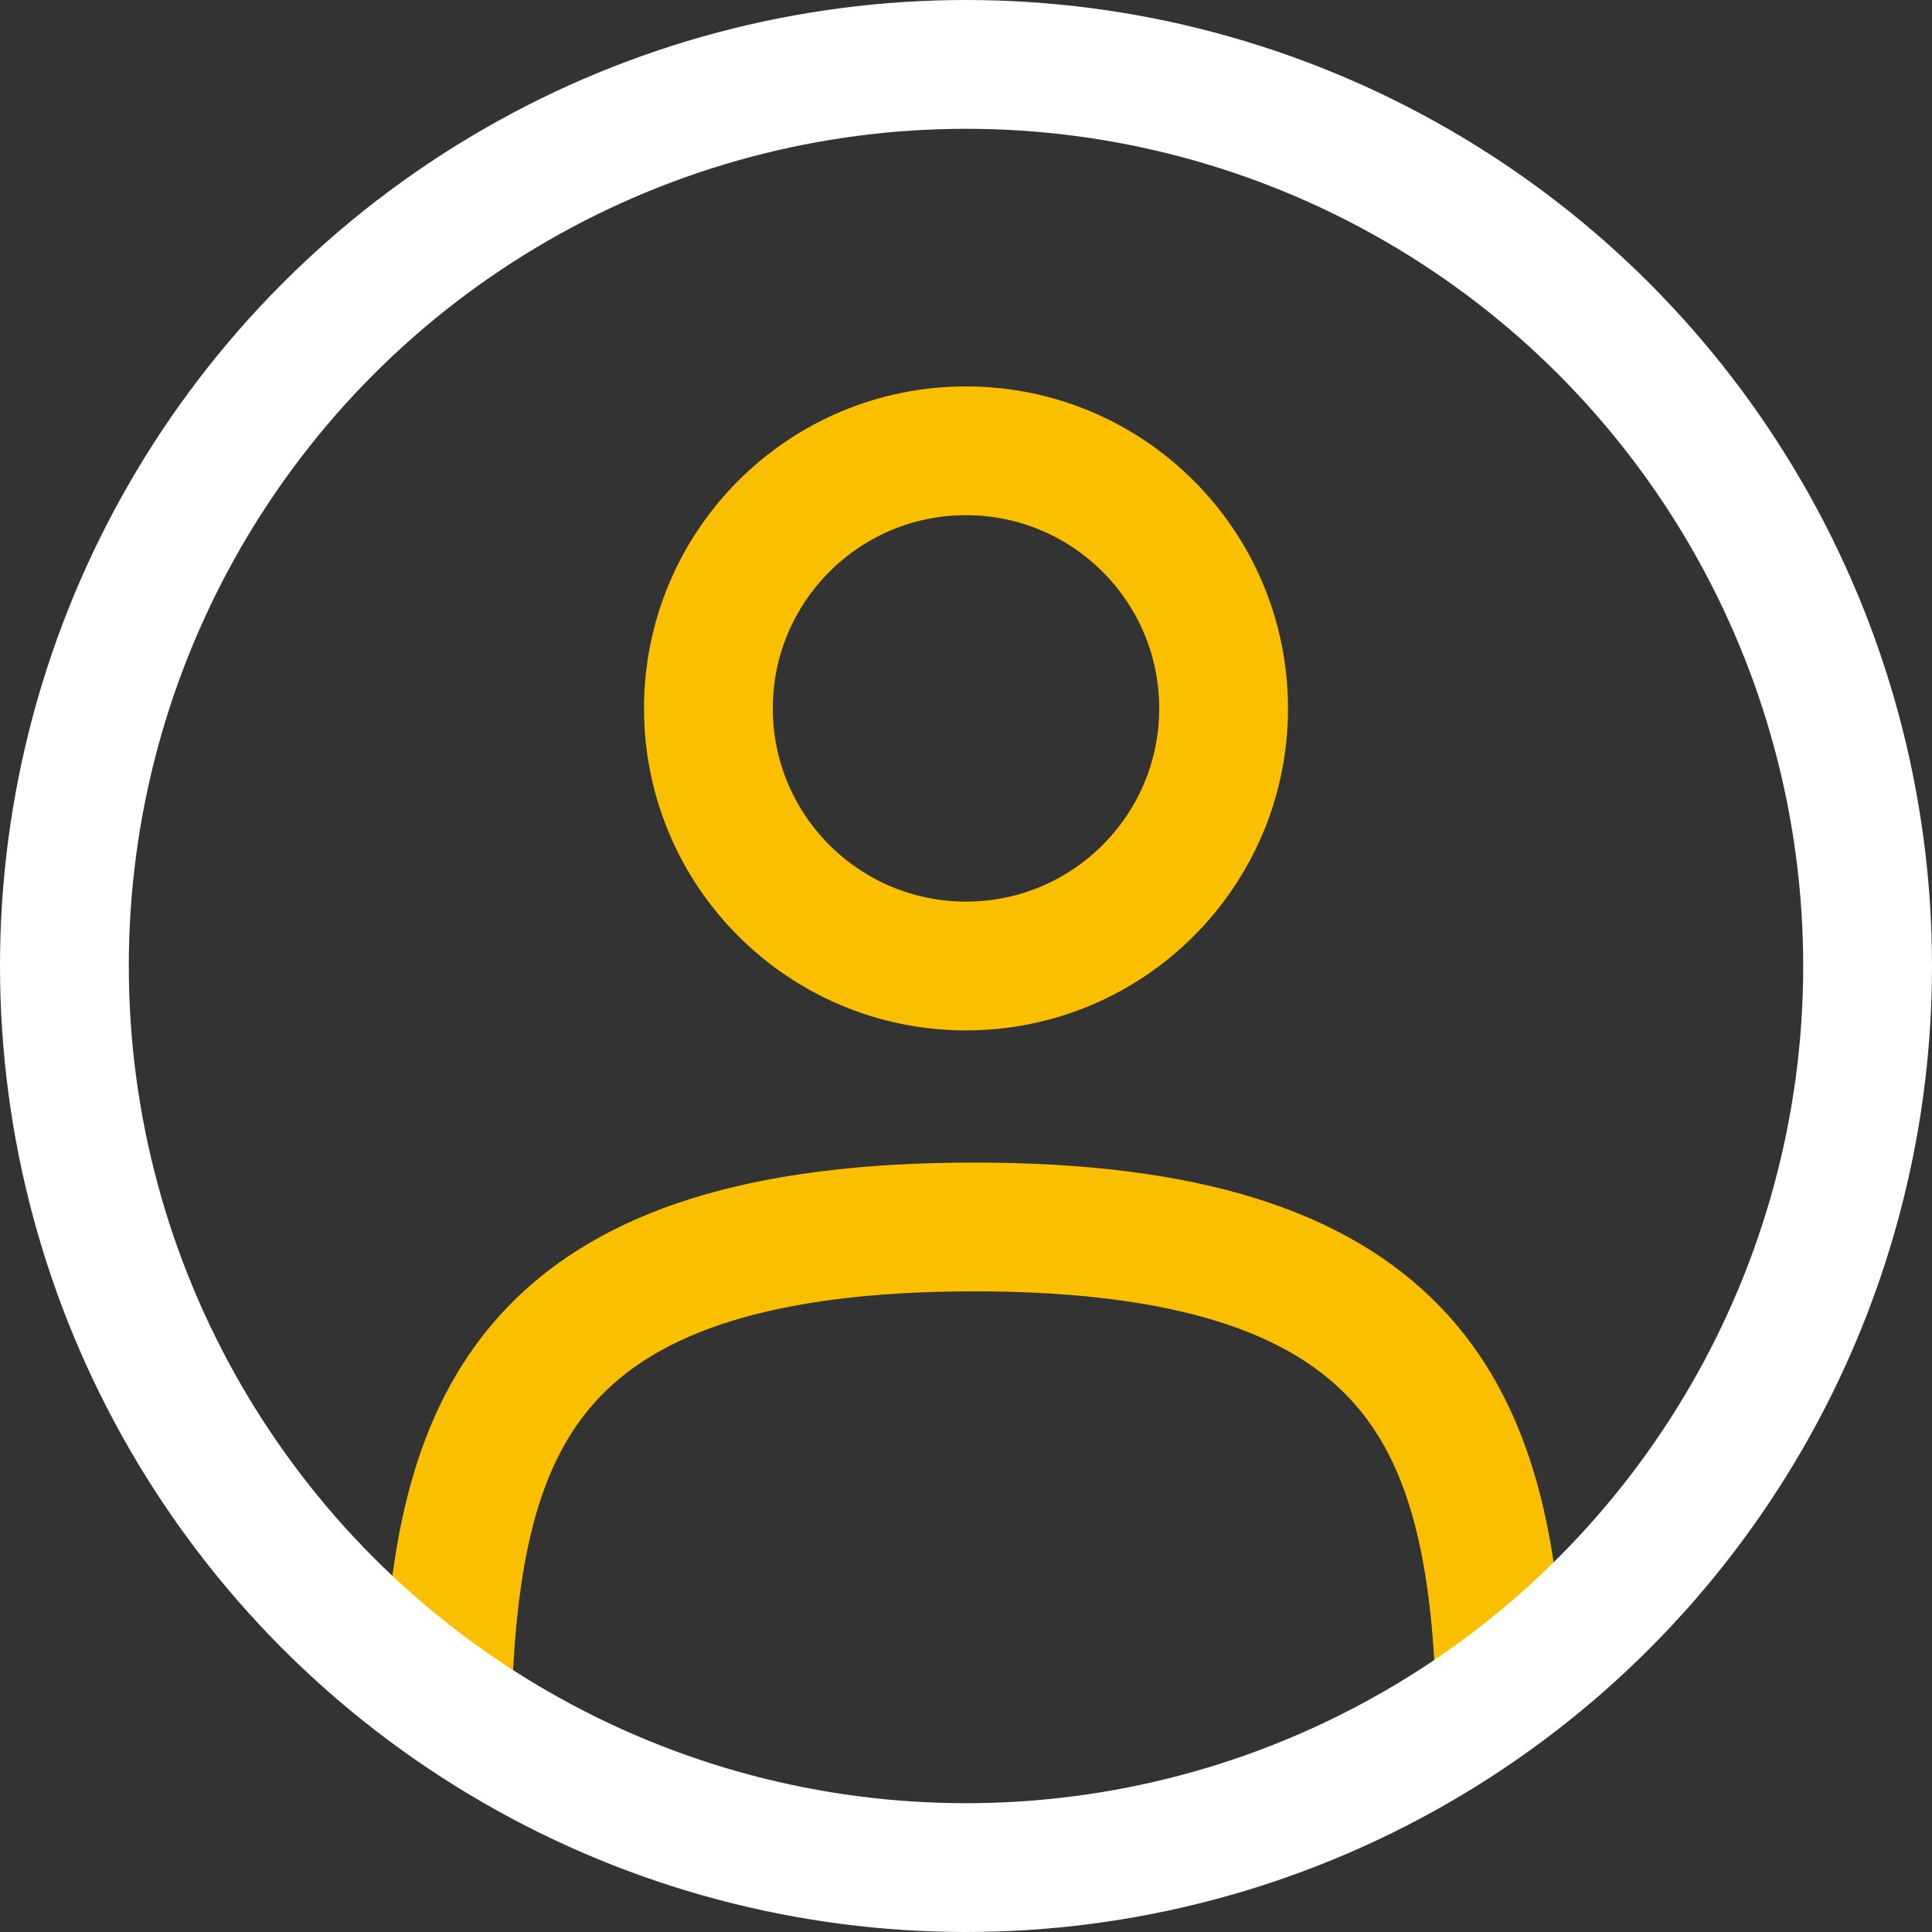 <?xml version="1.0" encoding="UTF-8"?> <svg xmlns="http://www.w3.org/2000/svg" width="30" height="30" viewBox="0 0 30 30"><rect x="0" y="0" width="30" height="30" fill="#333333" stroke="none"/><g id="Group_10" data-name="Group 10" transform="translate(-341 -42)"><g id="user-circle-svgrepo-com" transform="translate(342.453 43.29)"><circle id="Ellipse_3" data-name="Ellipse 3" cx="4" cy="4" r="4" transform="translate(9.547 5.71)" fill="none" stroke="#fac000" stroke-width="2"></circle><path id="Path_21" data-name="Path 21" d="M22.342,21.832C22.125,17.881,20.915,15,14.186,15s-7.938,2.881-8.156,6.832" transform="translate(-0.515 2.762)" fill="none" stroke="#fac000" stroke-linecap="round" stroke-width="2"></path><circle id="Ellipse_4" data-name="Ellipse 4" cx="14" cy="14" r="14" transform="translate(-0.453 -0.29)" fill="none" stroke="#fff" stroke-width="2"></circle></g></g></svg> 